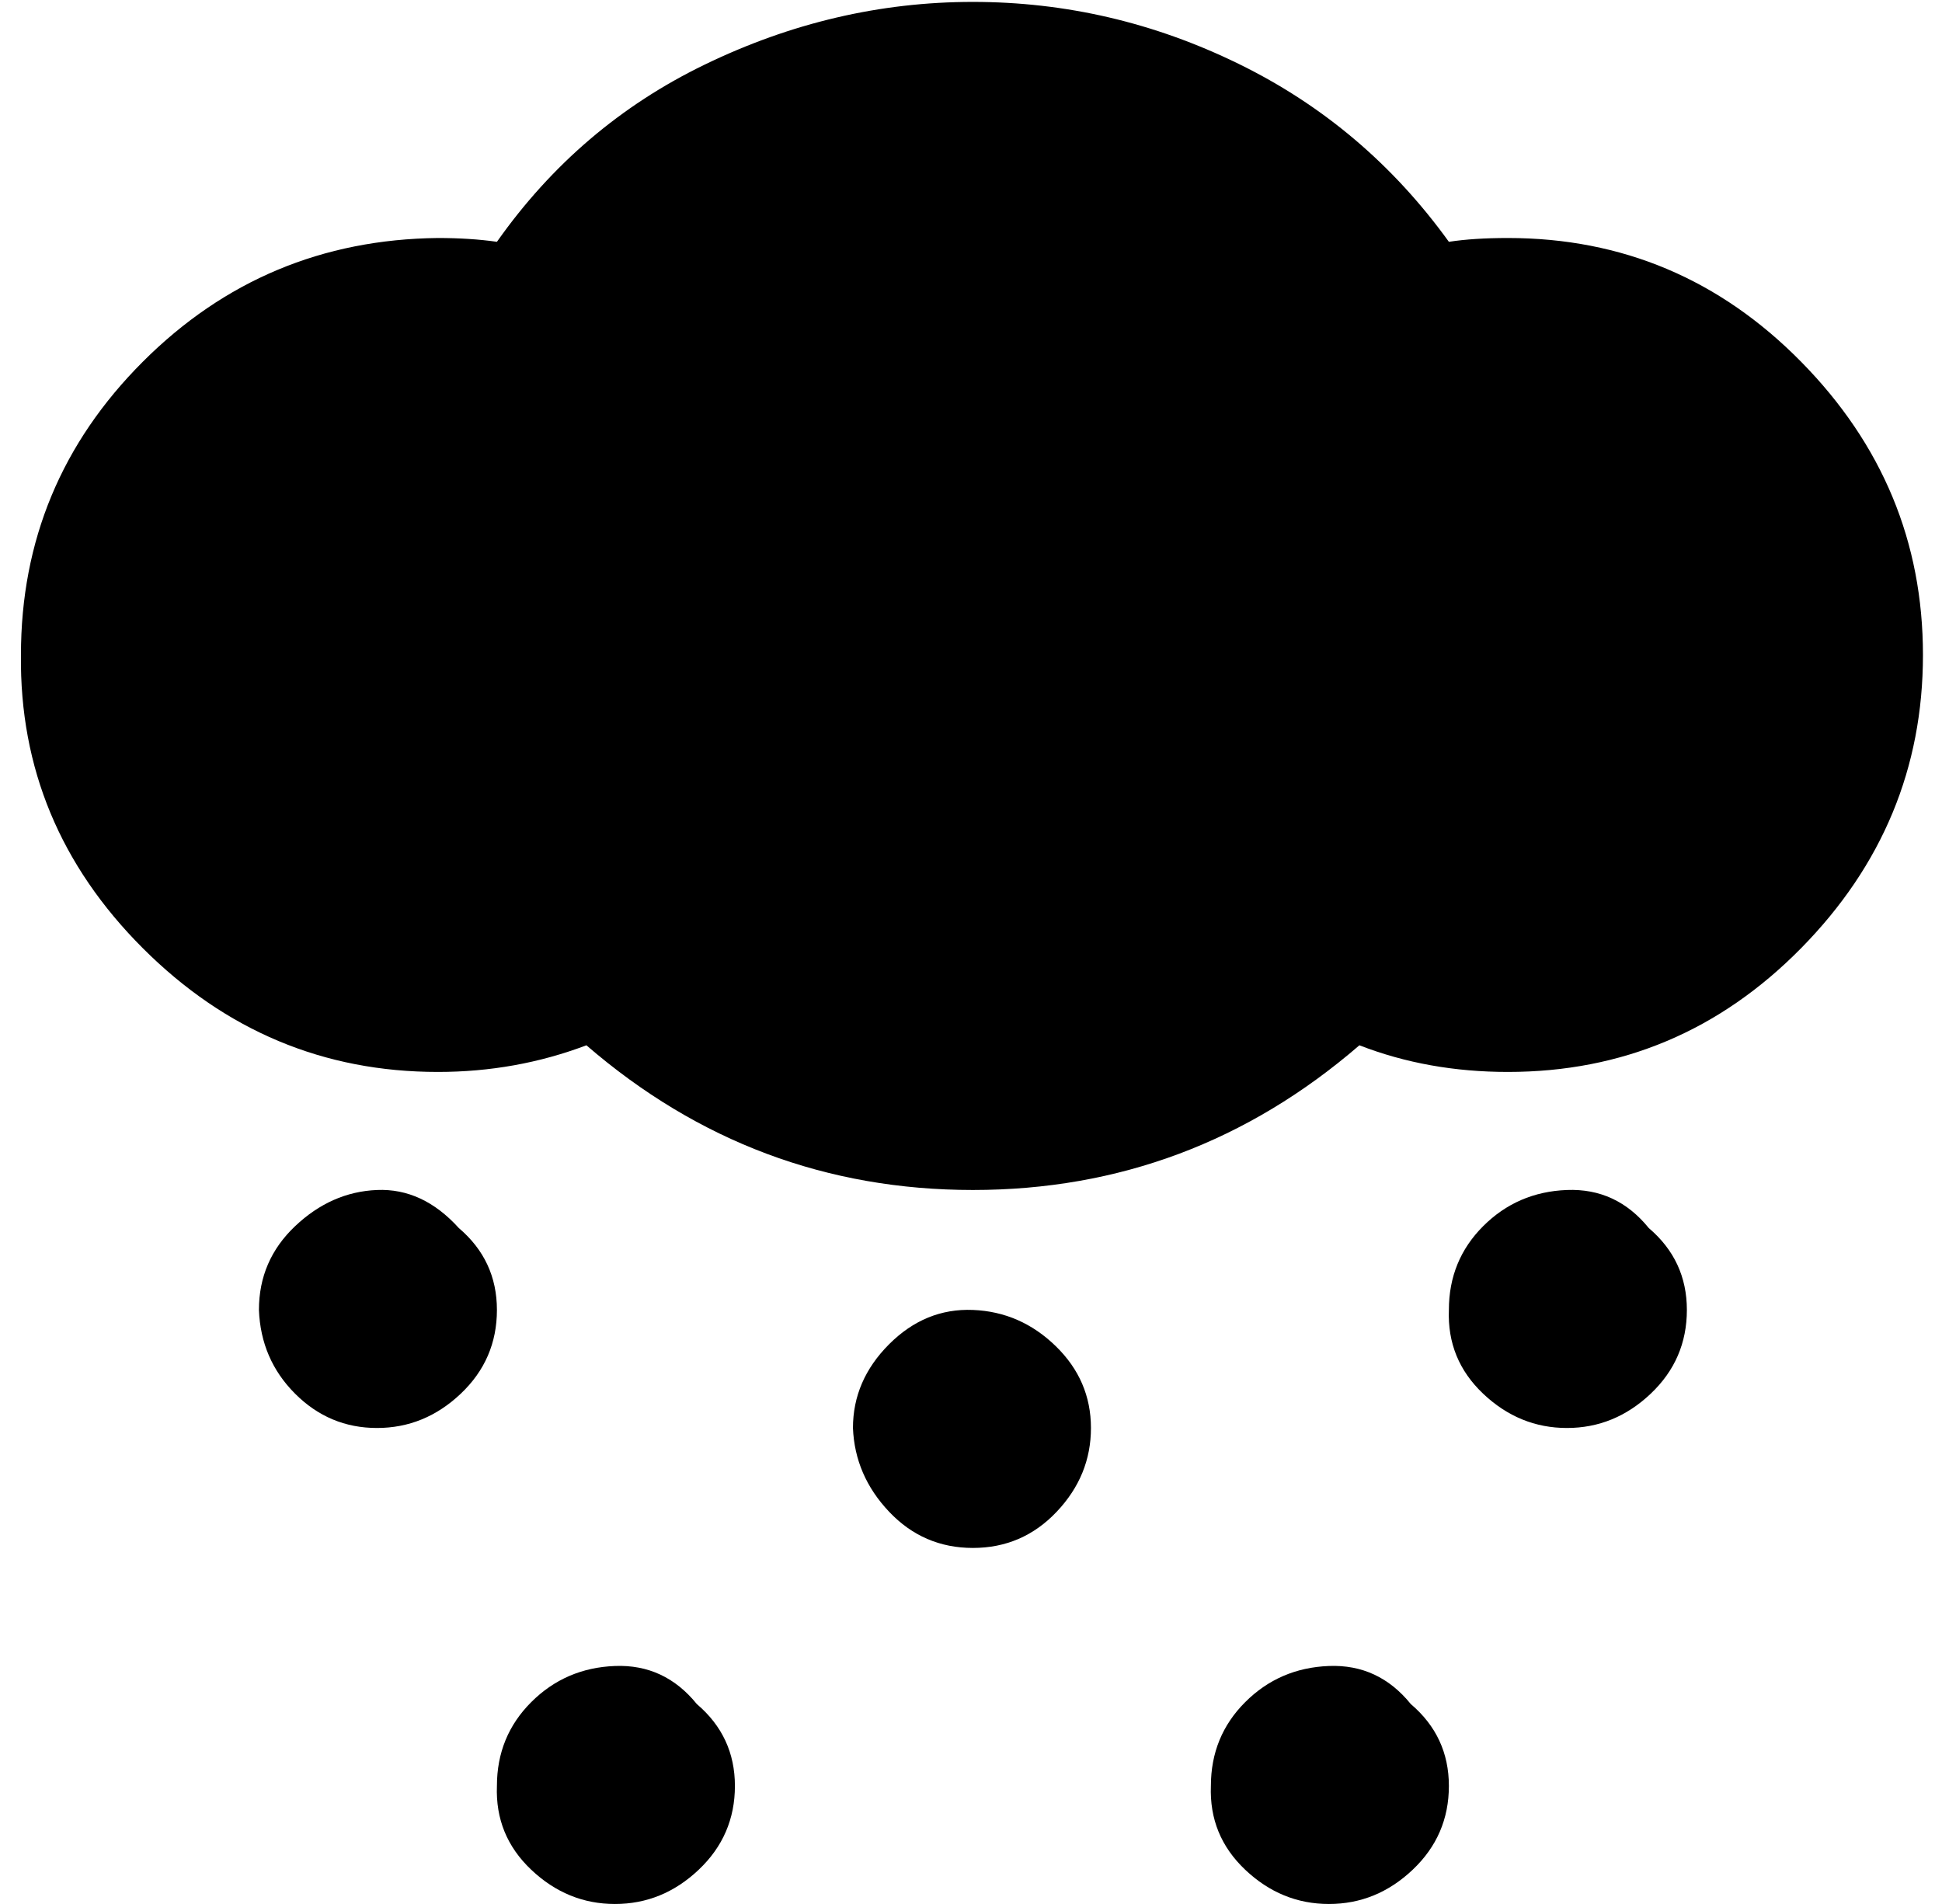 <?xml version="1.0" standalone="no"?>
<!DOCTYPE svg PUBLIC "-//W3C//DTD SVG 1.1//EN" "http://www.w3.org/Graphics/SVG/1.1/DTD/svg11.dtd" >
<svg xmlns="http://www.w3.org/2000/svg" xmlns:xlink="http://www.w3.org/1999/xlink" version="1.1" viewBox="-11 0 1020 1000">
   <path fill="currentColor"
d="M0 344q0 -90 64 -154t155 -65q17 0 31 2q43 -61 109 -93q68 -33 141 -33t139.5 32.5t110.5 93.5q13 -2 31 -2q90 0 154 65t64 154t-64 154t-154 65q-42 0 -78 -14q-88 76 -203 76t-203 -76q-37 14 -78 14q-90 0 -155 -65t-64 -154zM125 688q0 -26 19 -44t43 -19t43 20
q20 17 20 43t-19 44t-44 18t-43 -18t-19 -44zM250 938q0 -26 18 -44t44 -19t43 20q20 17 20 43t-19 44t-44 18t-44 -18t-18 -44zM437 750q0 -25 19 -44t44 -18t43.5 19t18.5 43t-18 44t-44 19t-44 -19t-19 -44zM625 938q0 -26 18 -44t44 -19t43 20q20 17 20 43t-19 44
t-44 18t-44 -18t-18 -44zM750 688q0 -26 18 -44t44 -19t43 20q20 17 20 43t-19 44t-44 18t-44 -18t-18 -44z" />
</svg>
